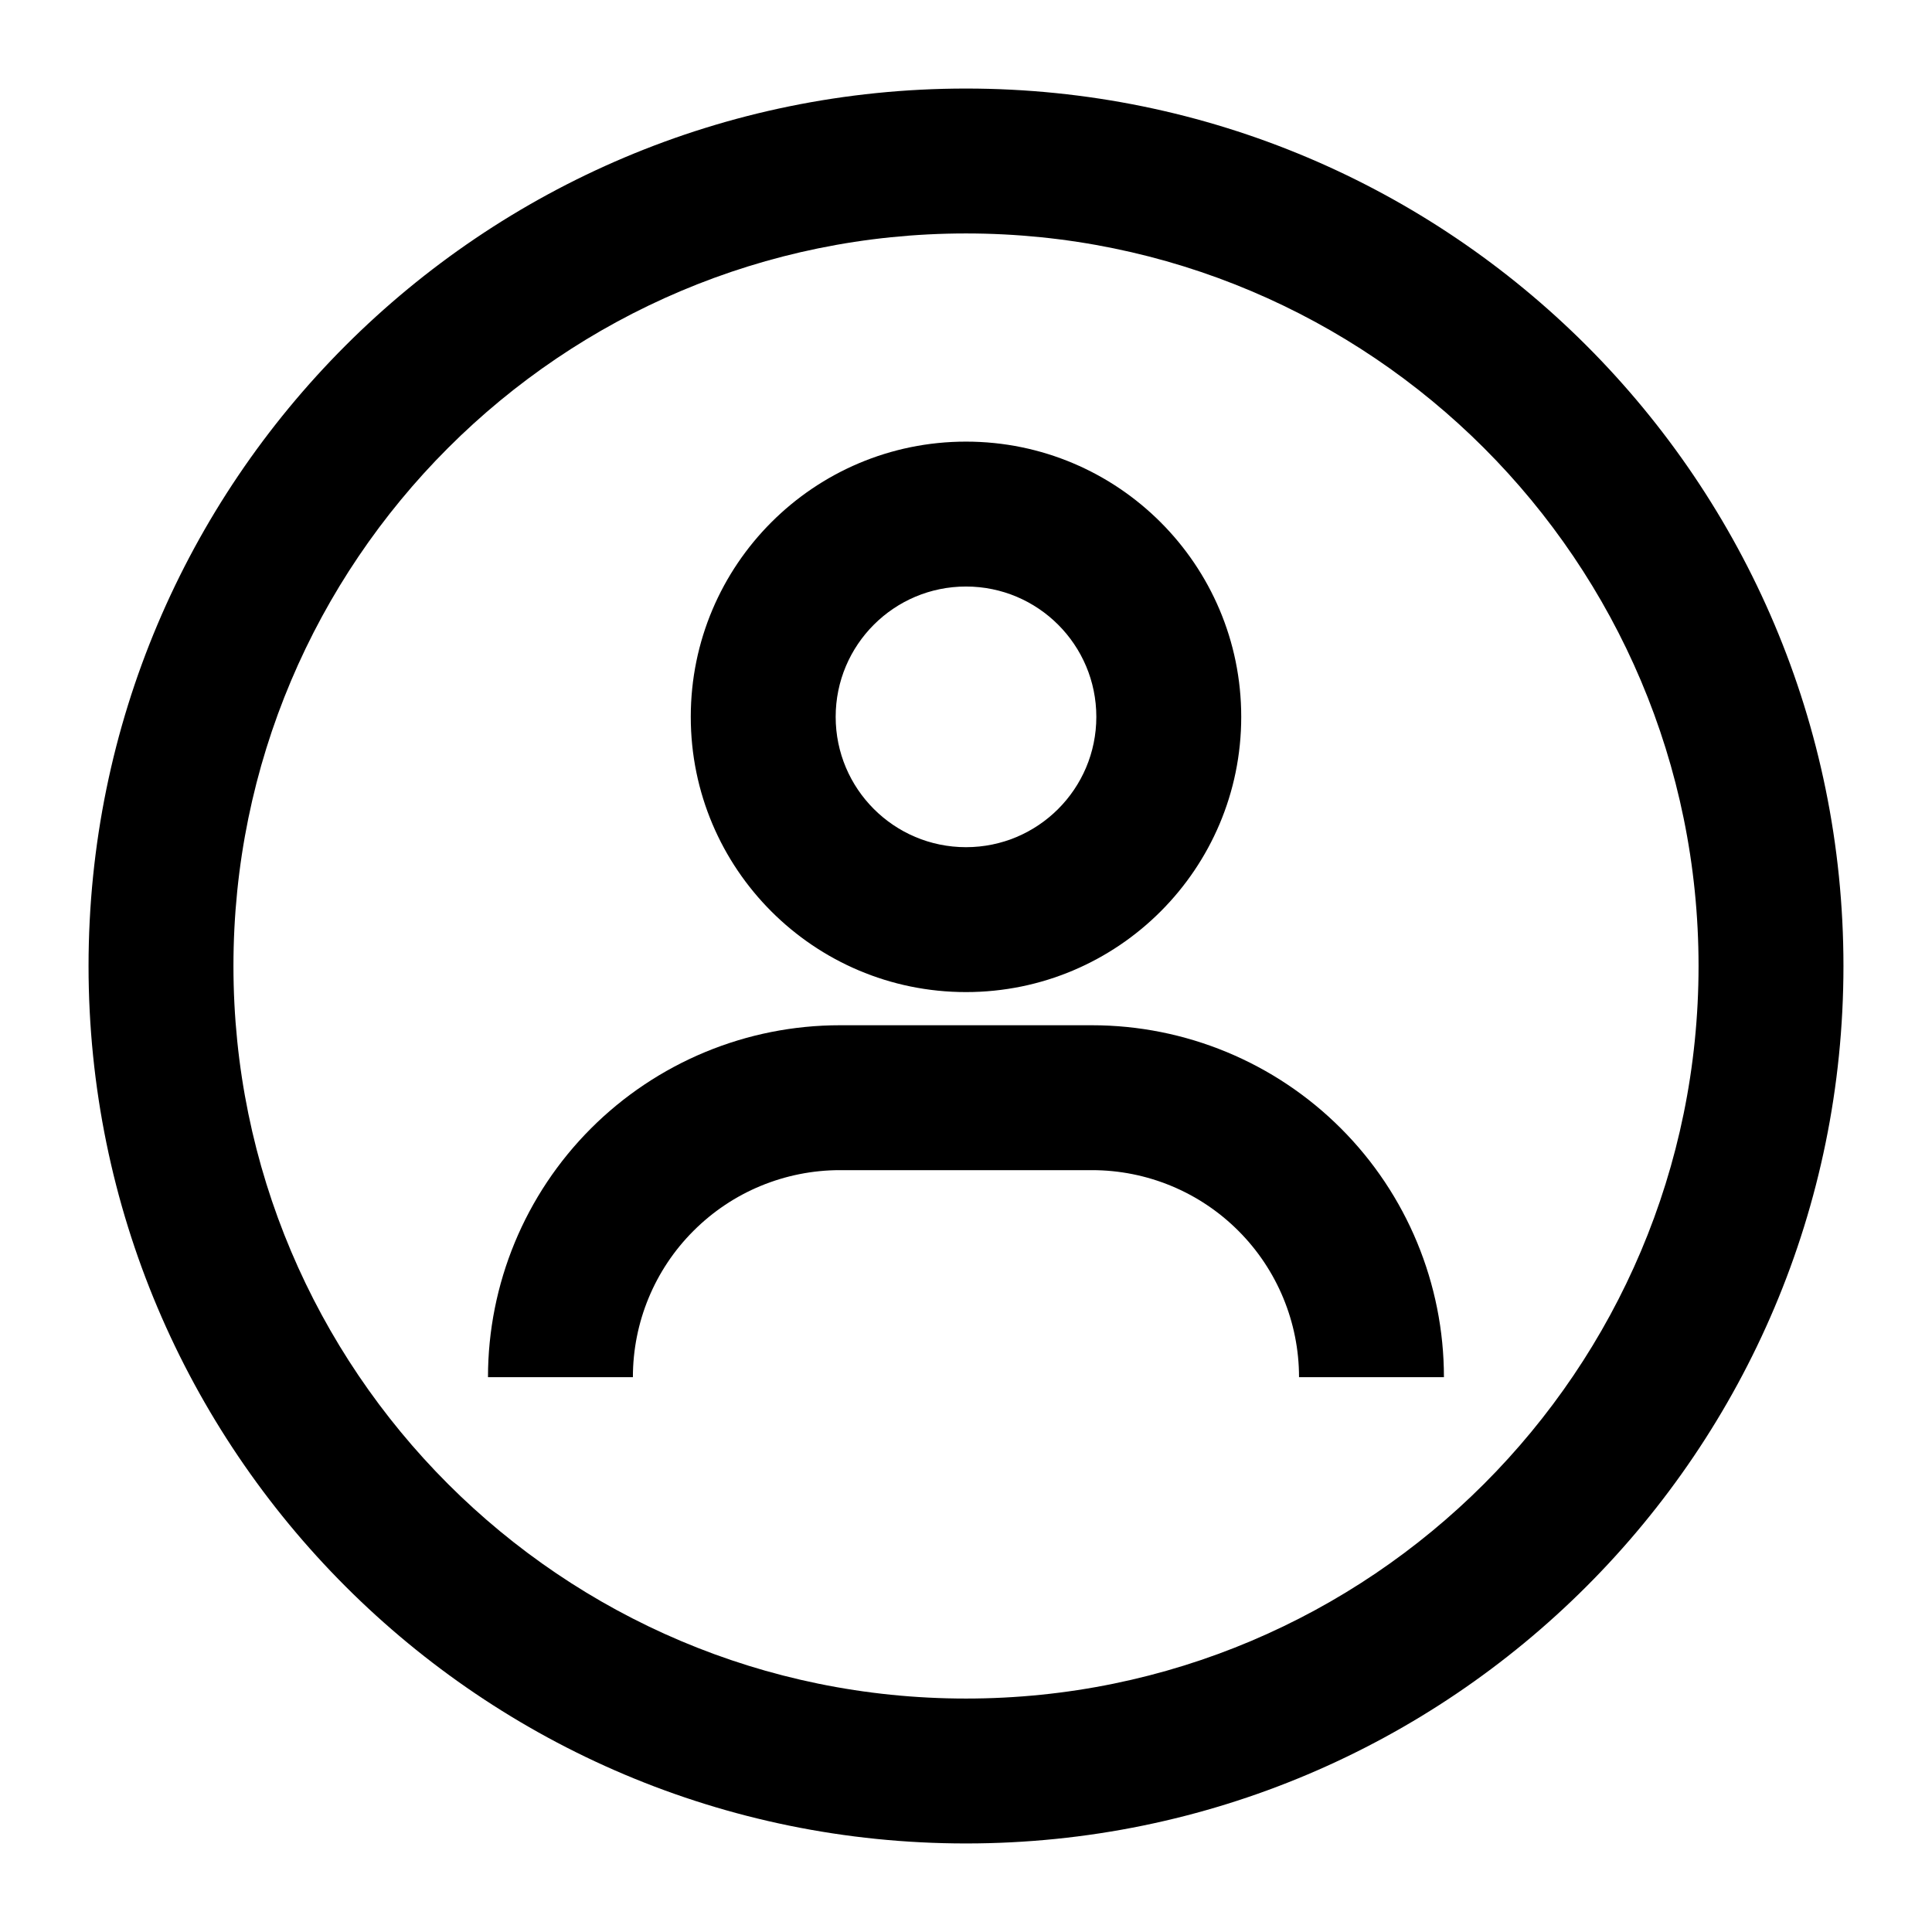 <svg width="24" height="24" viewBox="0 0 24 24" fill="none" xmlns="http://www.w3.org/2000/svg">
<path fill-rule="evenodd" clip-rule="evenodd" d="M1.1 12C1.1 5.98 5.98 1.1 12 1.1C18.02 1.1 22.9 5.98 22.9 12C22.9 18.02 18.02 22.9 12 22.9C5.98 22.9 1.1 18.02 1.1 12ZM12 2.9C6.974 2.9 2.9 6.974 2.9 12C2.9 17.025 6.974 21.1 12 21.1C17.025 21.1 21.1 17.025 21.1 12C21.1 6.974 17.025 2.9 12 2.9Z" fill="black"/>
<path fill-rule="evenodd" clip-rule="evenodd" d="M8.76 13.069C9.291 12.849 9.859 12.736 10.433 12.736H13.565C14.725 12.736 15.837 13.197 16.657 14.017C17.477 14.837 17.937 15.949 17.937 17.108H16.137C16.137 16.426 15.866 15.772 15.384 15.29C14.902 14.807 14.248 14.536 13.565 14.536H10.433C10.096 14.536 9.761 14.603 9.449 14.732C9.137 14.861 8.854 15.051 8.615 15.29C8.132 15.772 7.862 16.426 7.862 17.108H6.062C6.062 15.949 6.522 14.837 7.342 14.017C7.748 13.611 8.23 13.289 8.76 13.069Z" fill="black"/>
<path fill-rule="evenodd" clip-rule="evenodd" d="M12 7.286C11.106 7.286 10.381 8.011 10.381 8.905C10.381 9.799 11.106 10.524 12 10.524C12.894 10.524 13.619 9.799 13.619 8.905C13.619 8.011 12.894 7.286 12 7.286ZM8.581 8.905C8.581 7.017 10.112 5.486 12 5.486C13.888 5.486 15.419 7.017 15.419 8.905C15.419 10.793 13.888 12.324 12 12.324C10.112 12.324 8.581 10.793 8.581 8.905Z" fill="black"/>
</svg>
